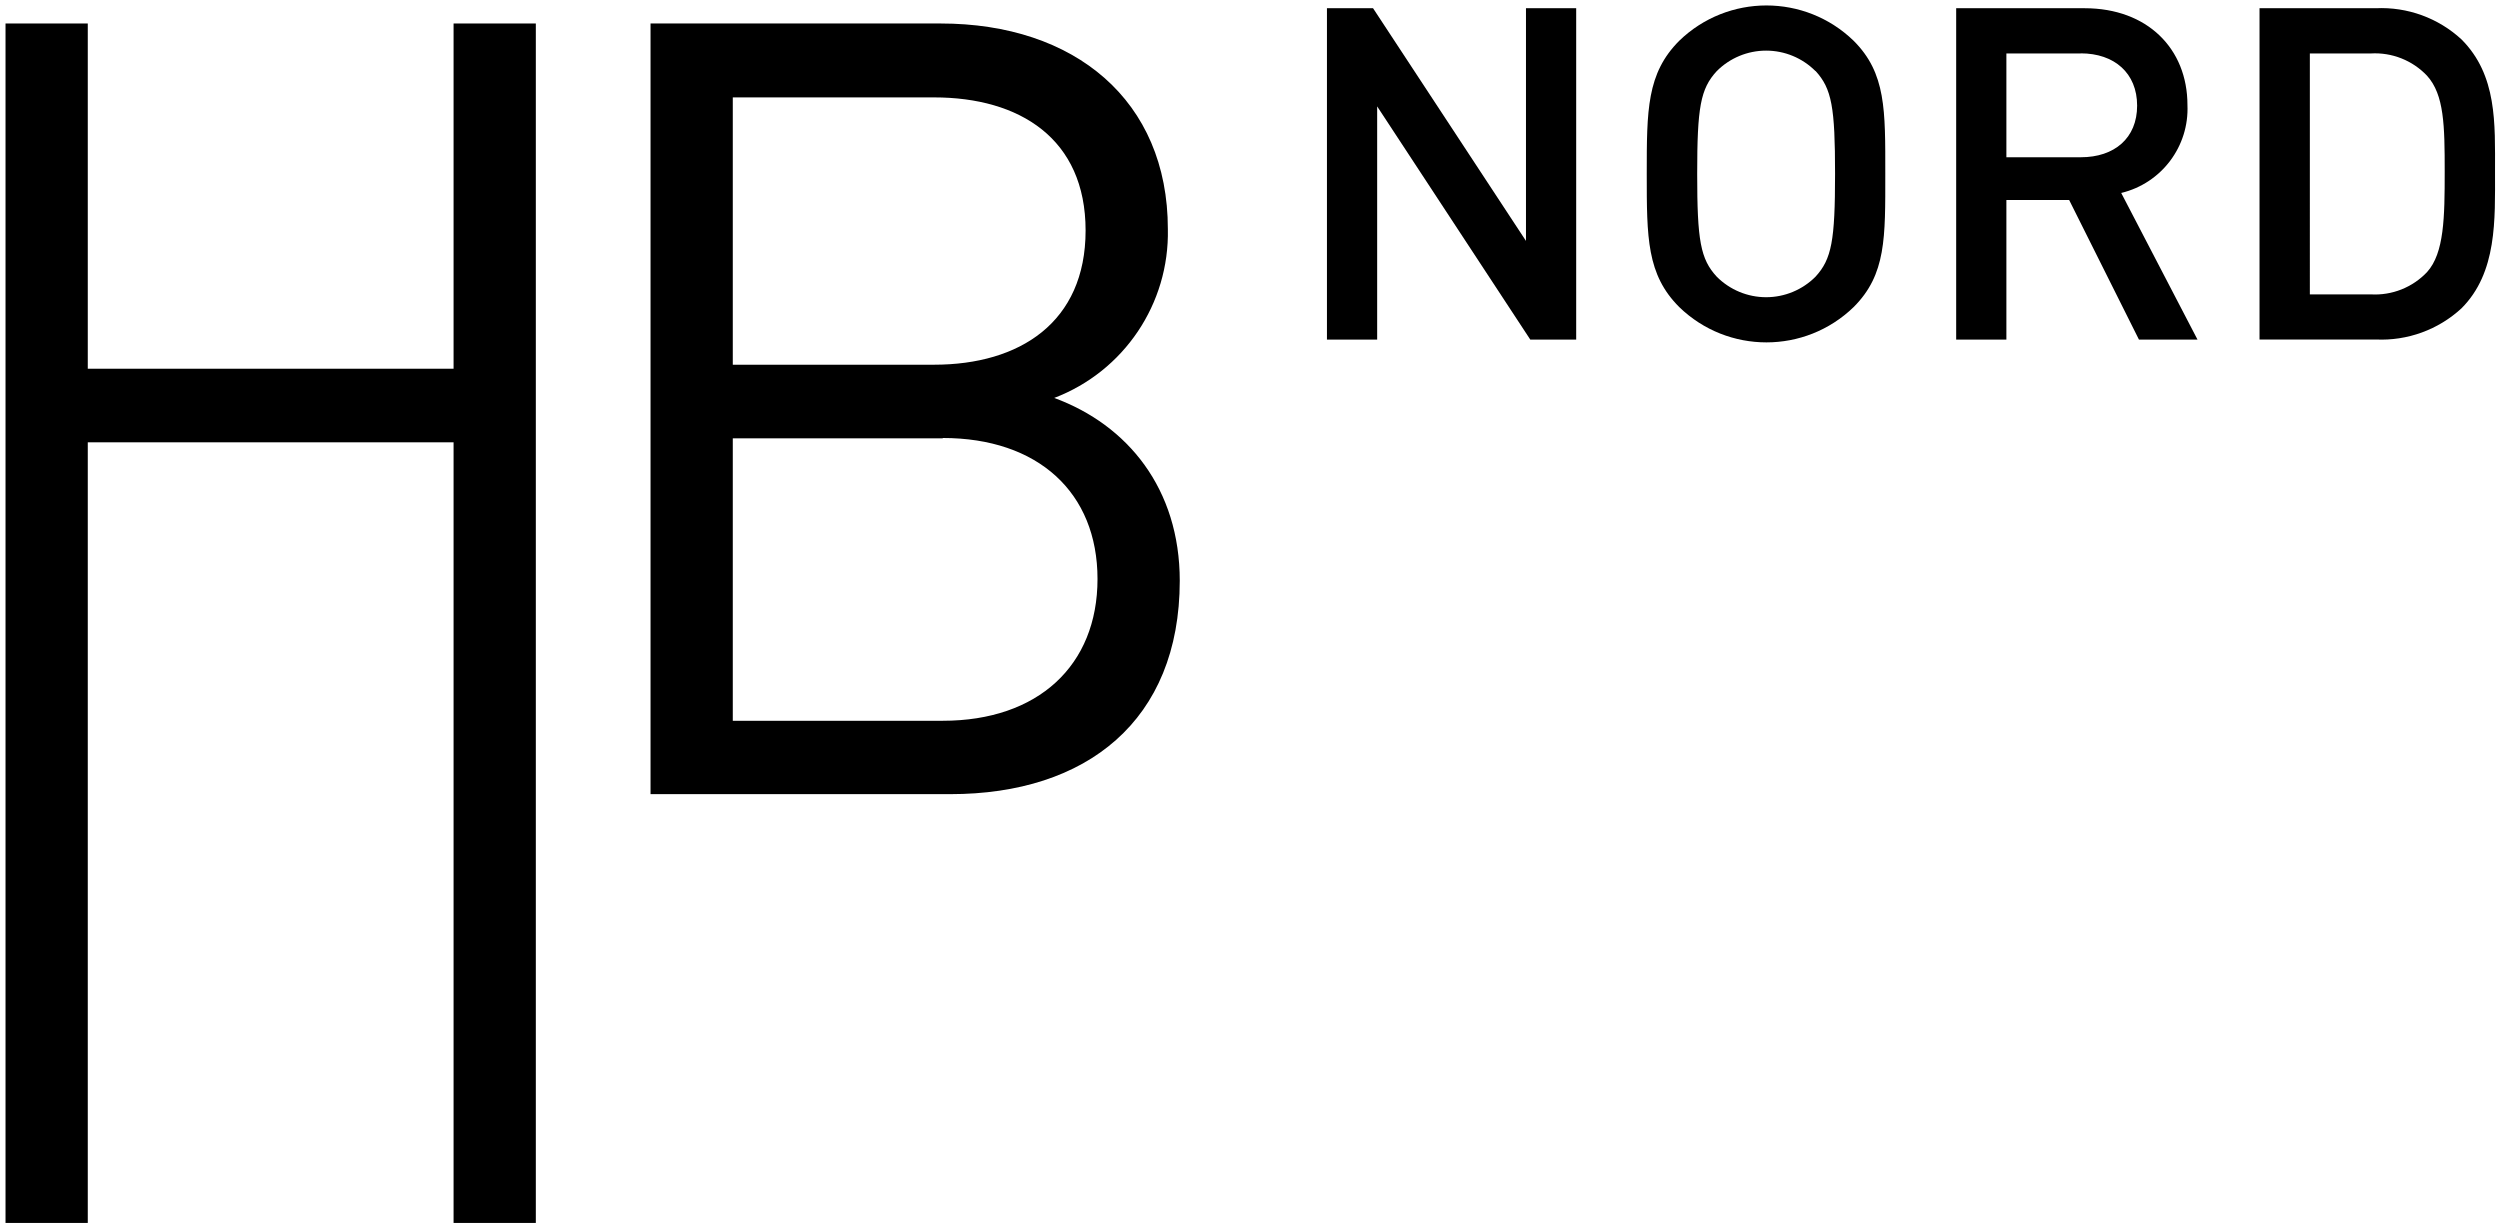 <svg width="200" height="98" viewBox="0 0 200 98" xmlns="http://www.w3.org/2000/svg" xmlns:xlink="http://www.w3.org/1999/xlink"><title>Untitled</title><desc>Created with Sketch.</desc><g id="Page-1" stroke="none" stroke-width="1" fill="none" fill-rule="evenodd"><g id="hb-nord" fill="#000" fill-rule="nonzero"><polygon id="Path" points="36.286 97.835 36.286 35.385 7.022 35.385 7.022 97.835 0.442 97.835 0.442 1.879 7.022 1.879 7.022 29.498 36.286 29.498 36.286 1.879 42.866 1.879 42.866 97.835"/><path d="M76.026 63.532H52.043V1.879H75.247c10.736.0 18.182 6.147 18.182 16.45C93.557 24.3 89.918 29.707 84.338 31.835 90.225 34 94.381 39.108 94.381 46.468 94.372 57.645 86.935 63.532 76.026 63.532zM74.727 7.792H58.623V29.177H74.727c6.84.0 12.121-3.377 12.121-10.736.0-7.359-5.281-10.649-12.121-10.649zM75.42 35.065H58.623V57.662H75.42c7.619.0 12.381-4.416 12.381-11.342.0-6.926-4.762-11.281-12.381-11.281V35.065z" id="Shape"/><polygon id="Path" points="122.424 27.169 110.173 8.511 110.173 27.169 106.156 27.169 106.156 0.658 109.844 0.658 122.078 19.273 122.078 0.658 126.095 0.658 126.095 27.169"/><path d="M148.294 24.563c-3.889 3.77-10.068 3.77-13.957.0C131.74 21.965 131.74 19.013 131.74 13.913c0-5.1.0-8.043 2.597-10.649 3.889-3.77 10.068-3.77 13.957.0C150.892 5.861 150.823 8.814 150.823 13.913 150.823 19.013 150.9 21.957 148.294 24.563zM145.238 5.688C144.192 4.639 142.771 4.05 141.29 4.05 139.809 4.05 138.388 4.639 137.342 5.688 136.035 7.1 135.775 8.589 135.775 13.913c0 5.325.26 6.814 1.567 8.225C138.388 23.187 139.809 23.777 141.29 23.777 142.771 23.777 144.192 23.187 145.238 22.139 146.537 20.727 146.805 19.238 146.805 13.913 146.805 8.589 146.545 7.1 145.247 5.68L145.238 5.688z" id="Shape"/><path d="M171.117 27.169 165.532 16H160.511V27.169H156.494V.658h10.277C171.792.658 174.996 3.896 174.996 8.398 175.142 11.71 172.92 14.661 169.697 15.437L175.801 27.169H171.117zM166.468 4.277H160.511V12.58H166.468C169.152 12.58 170.97 11.056 170.97 8.45c0-2.606-1.827-4.182-4.511-4.182L166.468 4.277z" id="Shape"/><path d="M196.918 24.667C195.06 26.38 192.594 27.278 190.069 27.16H180.762V.658H190.069C192.594.541 195.06 1.438 196.918 3.152 199.784 6.017 199.602 9.887 199.602 13.723 199.602 17.558 199.784 21.801 196.918 24.667zM194.165 6.061C193.001 4.83 191.353 4.177 189.662 4.277h-4.874V23.55h4.874C191.353 23.65 193.001 22.997 194.165 21.766 195.541 20.242 195.576 17.377 195.576 13.723 195.576 10.069 195.541 7.584 194.165 6.061z" id="Shape"/></g></g></svg>